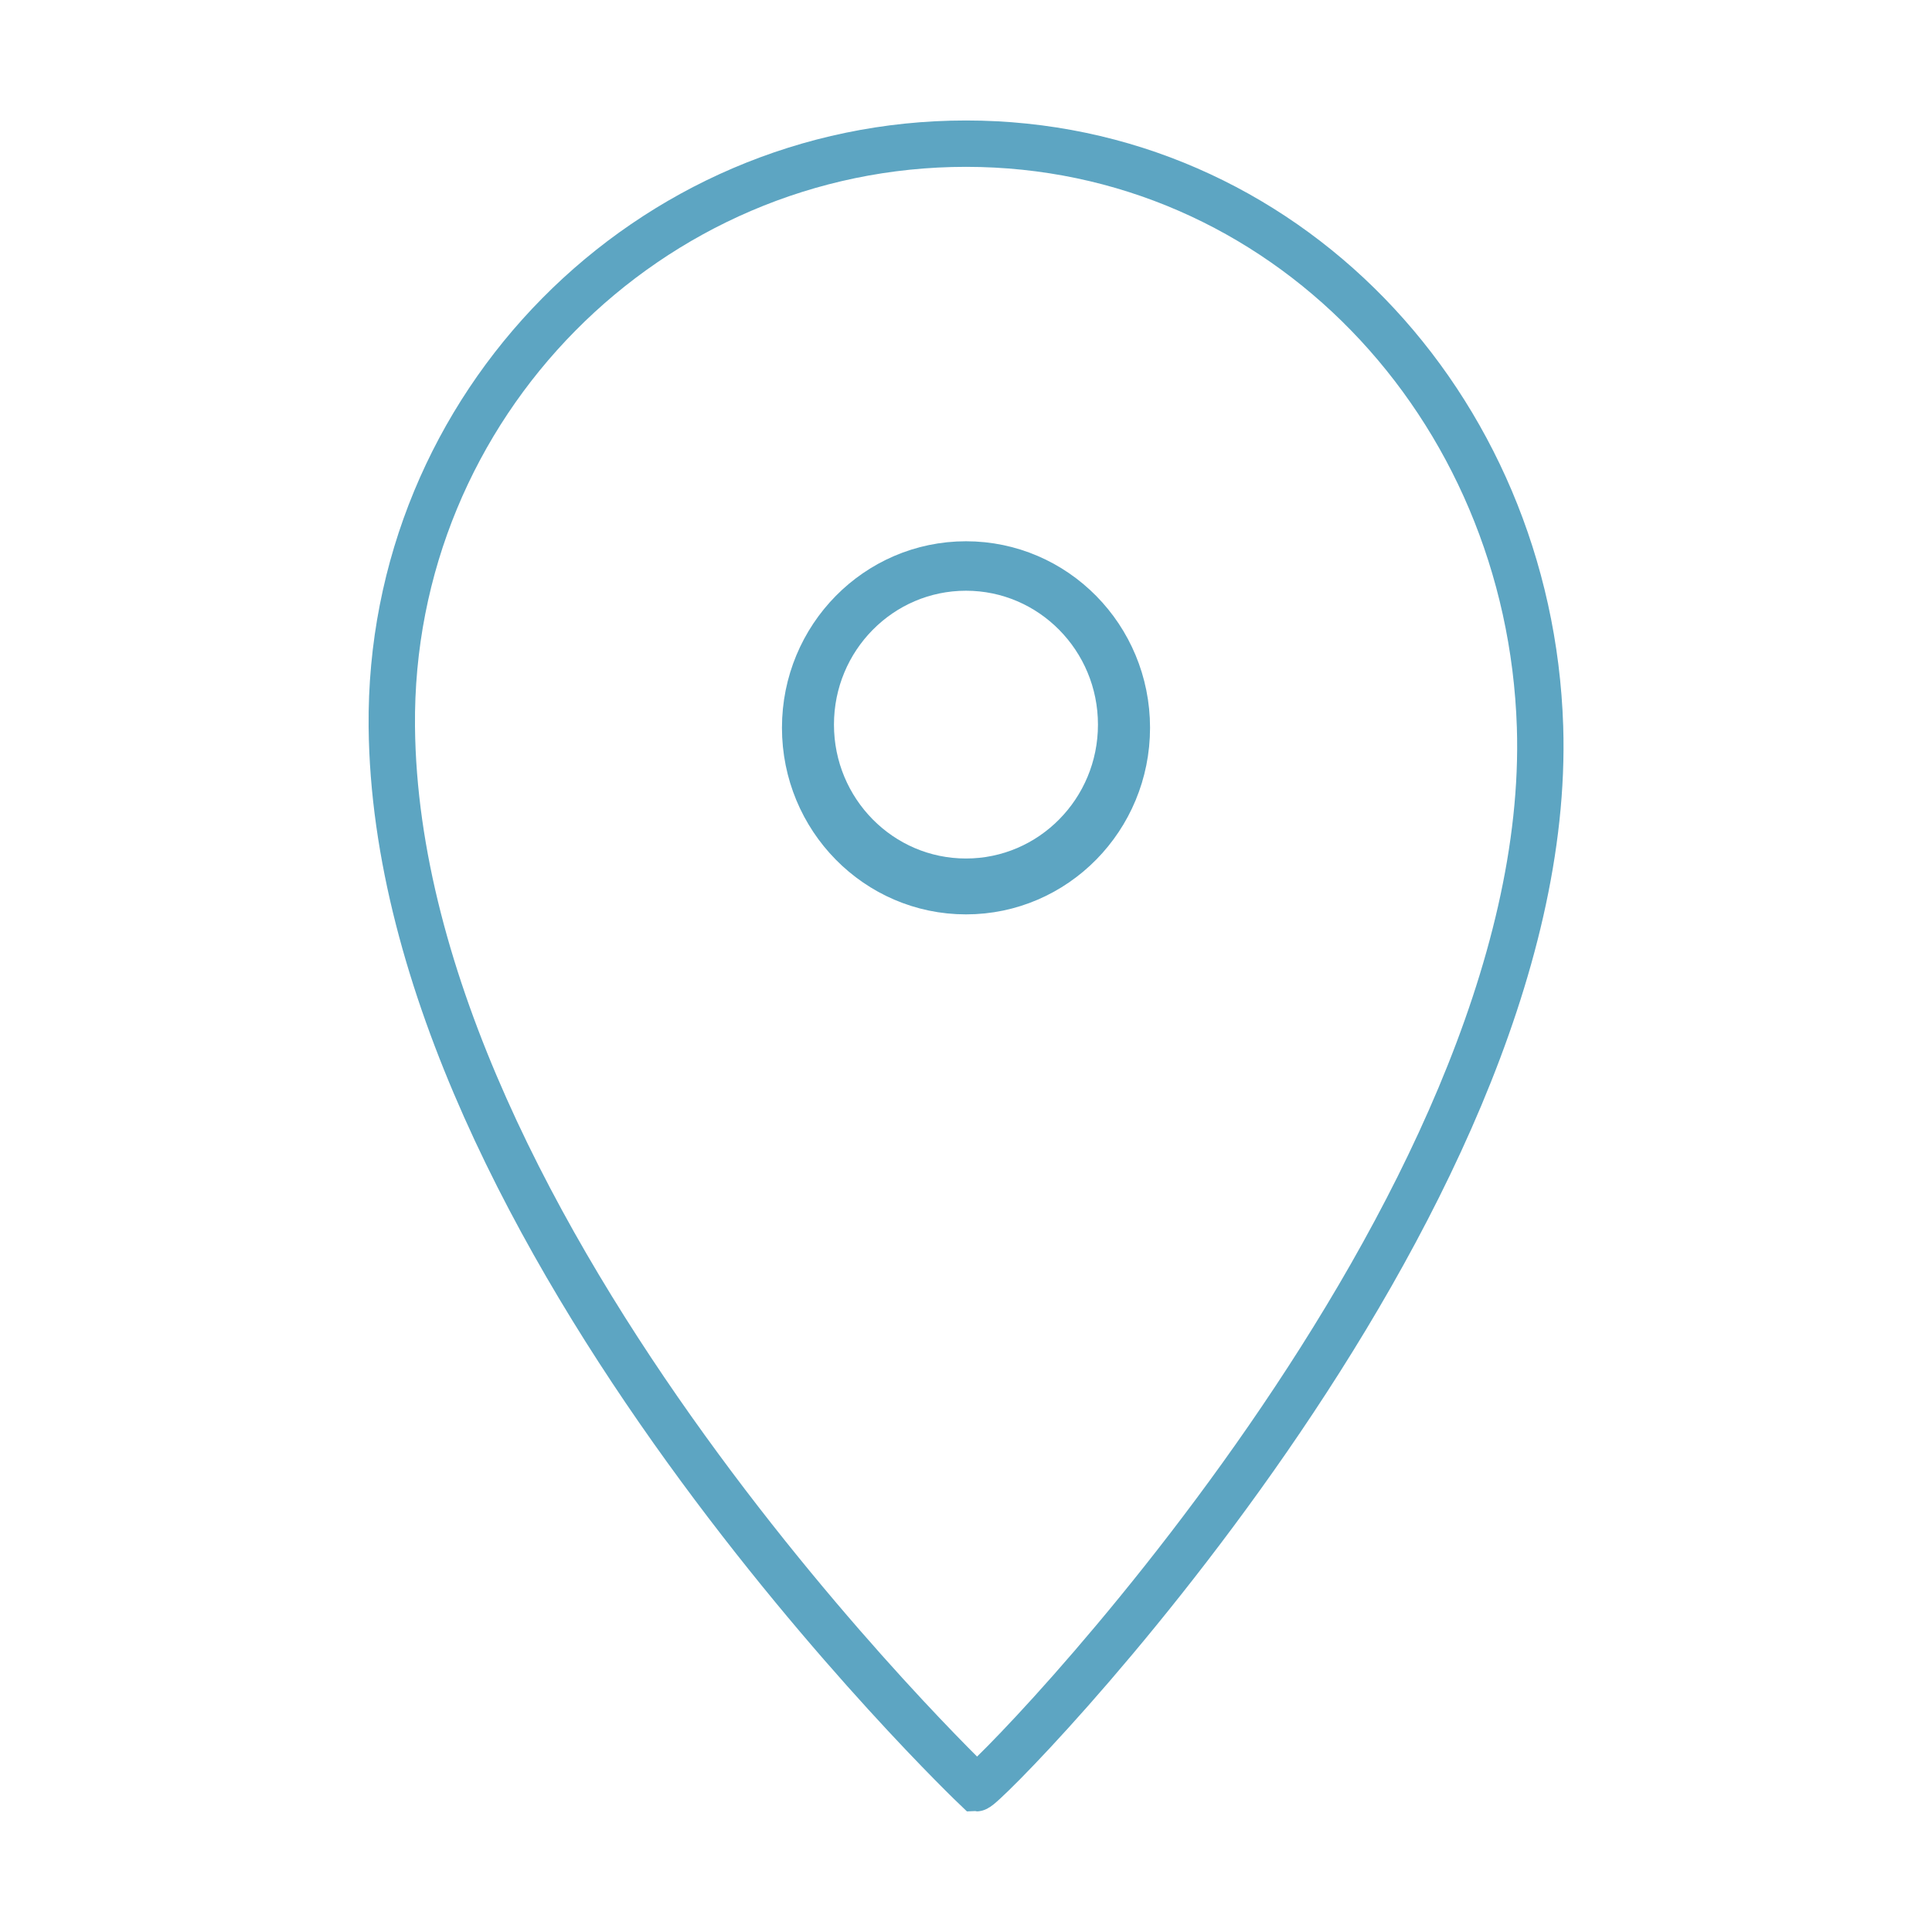 <svg id="Layer_1" data-name="Layer 1" xmlns="http://www.w3.org/2000/svg" xmlns:xlink="http://www.w3.org/1999/xlink" viewBox="0 0 500 500"><defs><style>.cls-1,.cls-3{fill:none;}.cls-2{clip-path:url(#clip-path);}.cls-3{stroke:#5da5c2;stroke-miterlimit:10;stroke-width:12px;}</style><clipPath id="clip-path"><rect class="cls-1" x="94.15" y="29.99" width="311.69" height="440.02"/></clipPath></defs><g class="cls-2"><path class="cls-3" d="M250,230.64c-23,0-41.63-18.94-41.63-42.3S227,146.08,250,146.08s41.63,18.91,41.63,42.26S273,230.64,250,230.64Zm0-193.46c-82.05,0-149.43,67.58-148.6,150.93C102.72,320,252.64,462.79,252.64,462.79c2.68,0,149.92-149.58,145.92-274.68C395.87,104.79,332,37.18,250,37.18Z"/><ellipse class="cls-3" cx="249.99" cy="187.53" rx="40.16" ry="40.65"/></g></svg>